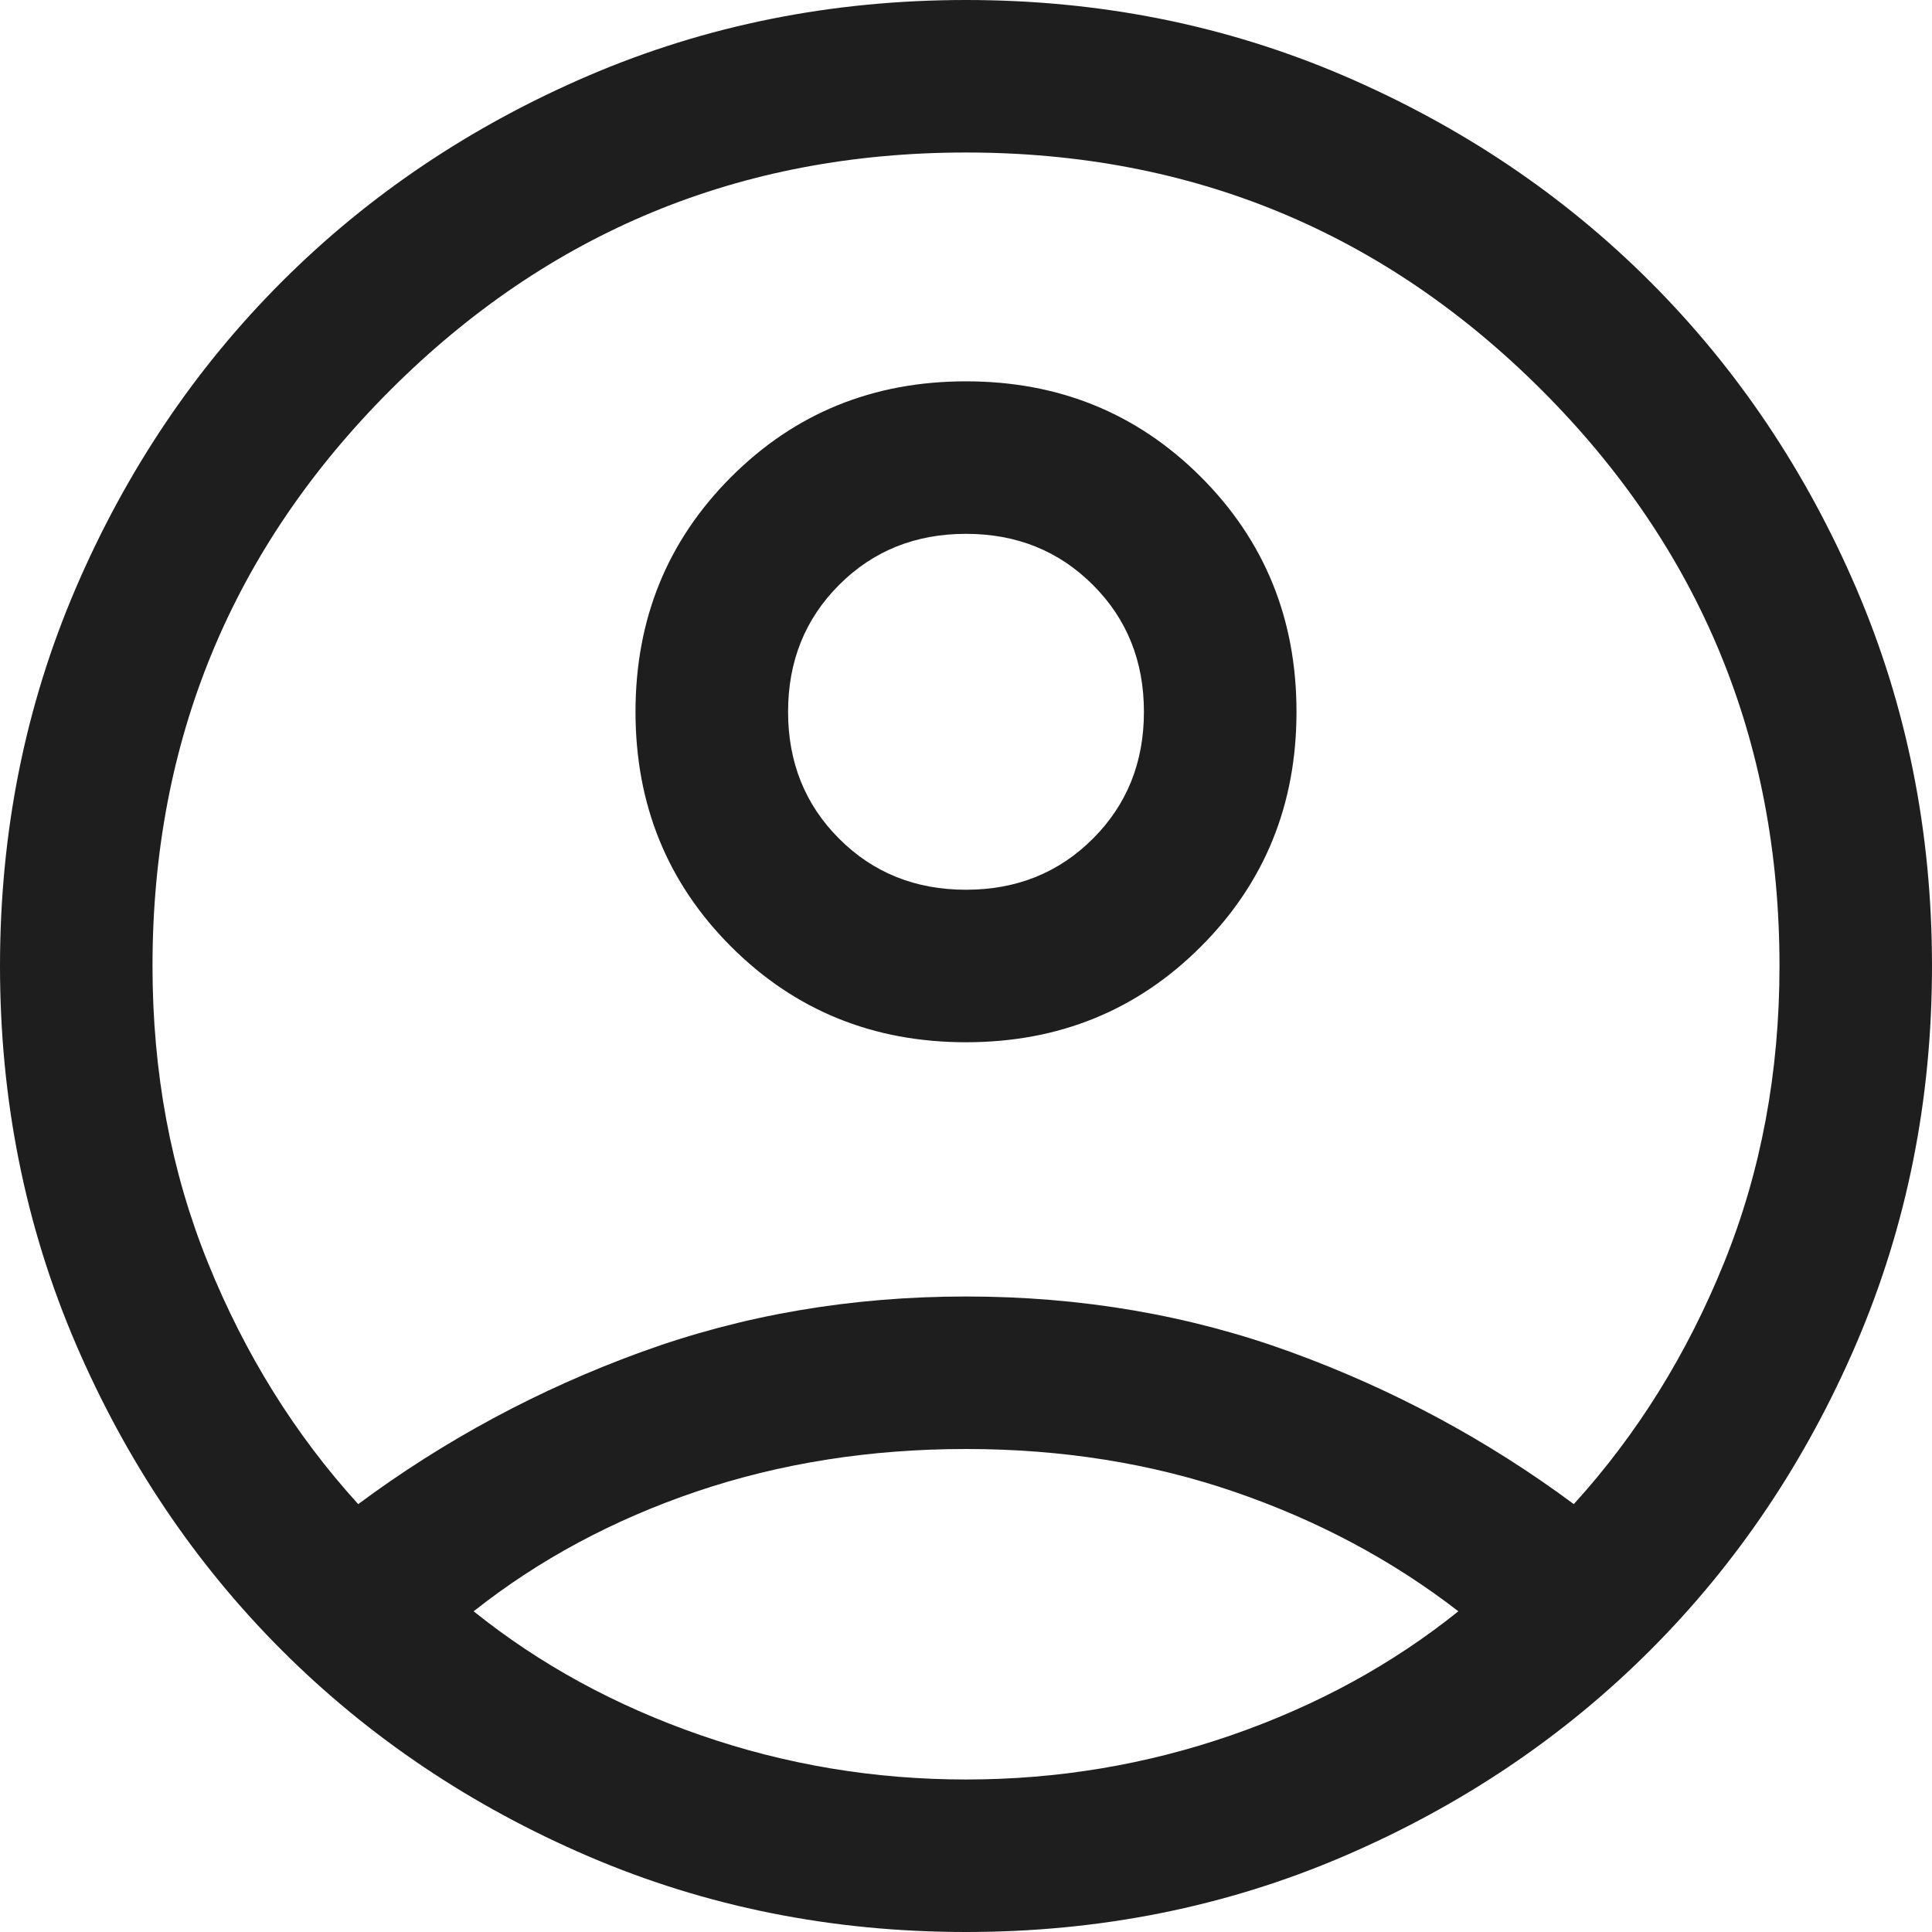 <svg width="32" height="32" viewBox="0 0 32 32" fill="none" xmlns="http://www.w3.org/2000/svg">
<path d="M5.933 24.913C7.365 23.851 8.925 23.012 10.612 22.397C12.3 21.781 14.095 21.474 16 21.474C17.905 21.474 19.701 21.781 21.388 22.397C23.075 23.012 24.635 23.851 26.067 24.913C27.113 23.762 27.943 22.43 28.555 20.917C29.168 19.403 29.474 17.764 29.474 16C29.474 12.267 28.161 9.088 25.537 6.463C22.912 3.839 19.733 2.526 16 2.526C12.267 2.526 9.088 3.839 6.463 6.463C3.839 9.088 2.526 12.267 2.526 16C2.526 17.764 2.832 19.403 3.445 20.917C4.057 22.43 4.886 23.762 5.933 24.913ZM16 17.263C14.463 17.263 13.166 16.735 12.11 15.68C11.054 14.624 10.526 13.328 10.526 11.79C10.526 10.252 11.054 8.956 12.11 7.9C13.165 6.844 14.462 6.316 16 6.316C17.537 6.316 18.834 6.844 19.89 7.899C20.946 8.955 21.474 10.251 21.474 11.789C21.474 13.327 20.946 14.623 19.89 15.679C18.835 16.735 17.538 17.263 16 17.263ZM16 32C13.778 32 11.694 31.582 9.747 30.747C7.801 29.911 6.107 28.773 4.667 27.333C3.227 25.893 2.089 24.199 1.253 22.253C0.418 20.306 0 18.222 0 16C0 13.778 0.418 11.694 1.253 9.747C2.089 7.801 3.227 6.107 4.667 4.667C6.107 3.227 7.801 2.089 9.747 1.253C11.694 0.418 13.778 0 16 0C18.222 0 20.306 0.418 22.253 1.253C24.199 2.089 25.893 3.227 27.333 4.667C28.773 6.107 29.911 7.801 30.747 9.747C31.582 11.694 32 13.778 32 16C32 18.222 31.582 20.306 30.747 22.253C29.911 24.199 28.773 25.893 27.333 27.333C25.893 28.773 24.199 29.911 22.253 30.747C20.306 31.582 18.222 32 16 32ZM16 29.474C17.52 29.474 18.985 29.229 20.397 28.74C21.808 28.251 23.061 27.567 24.155 26.688C23.061 25.842 21.824 25.182 20.445 24.709C19.067 24.236 17.585 24 16 24C14.415 24 12.931 24.234 11.546 24.701C10.162 25.169 8.928 25.831 7.845 26.688C8.939 27.567 10.192 28.251 11.603 28.74C13.014 29.229 14.48 29.474 16 29.474ZM16 14.737C16.838 14.737 17.538 14.455 18.102 13.891C18.666 13.328 18.947 12.627 18.947 11.79C18.947 10.952 18.666 10.251 18.102 9.688C17.538 9.124 16.838 8.842 16 8.842C15.162 8.842 14.461 9.124 13.898 9.688C13.335 10.251 13.053 10.952 13.053 11.79C13.053 12.627 13.335 13.328 13.898 13.891C14.461 14.455 15.162 14.737 16 14.737Z" fill="#1E1E1E"/>
</svg>
